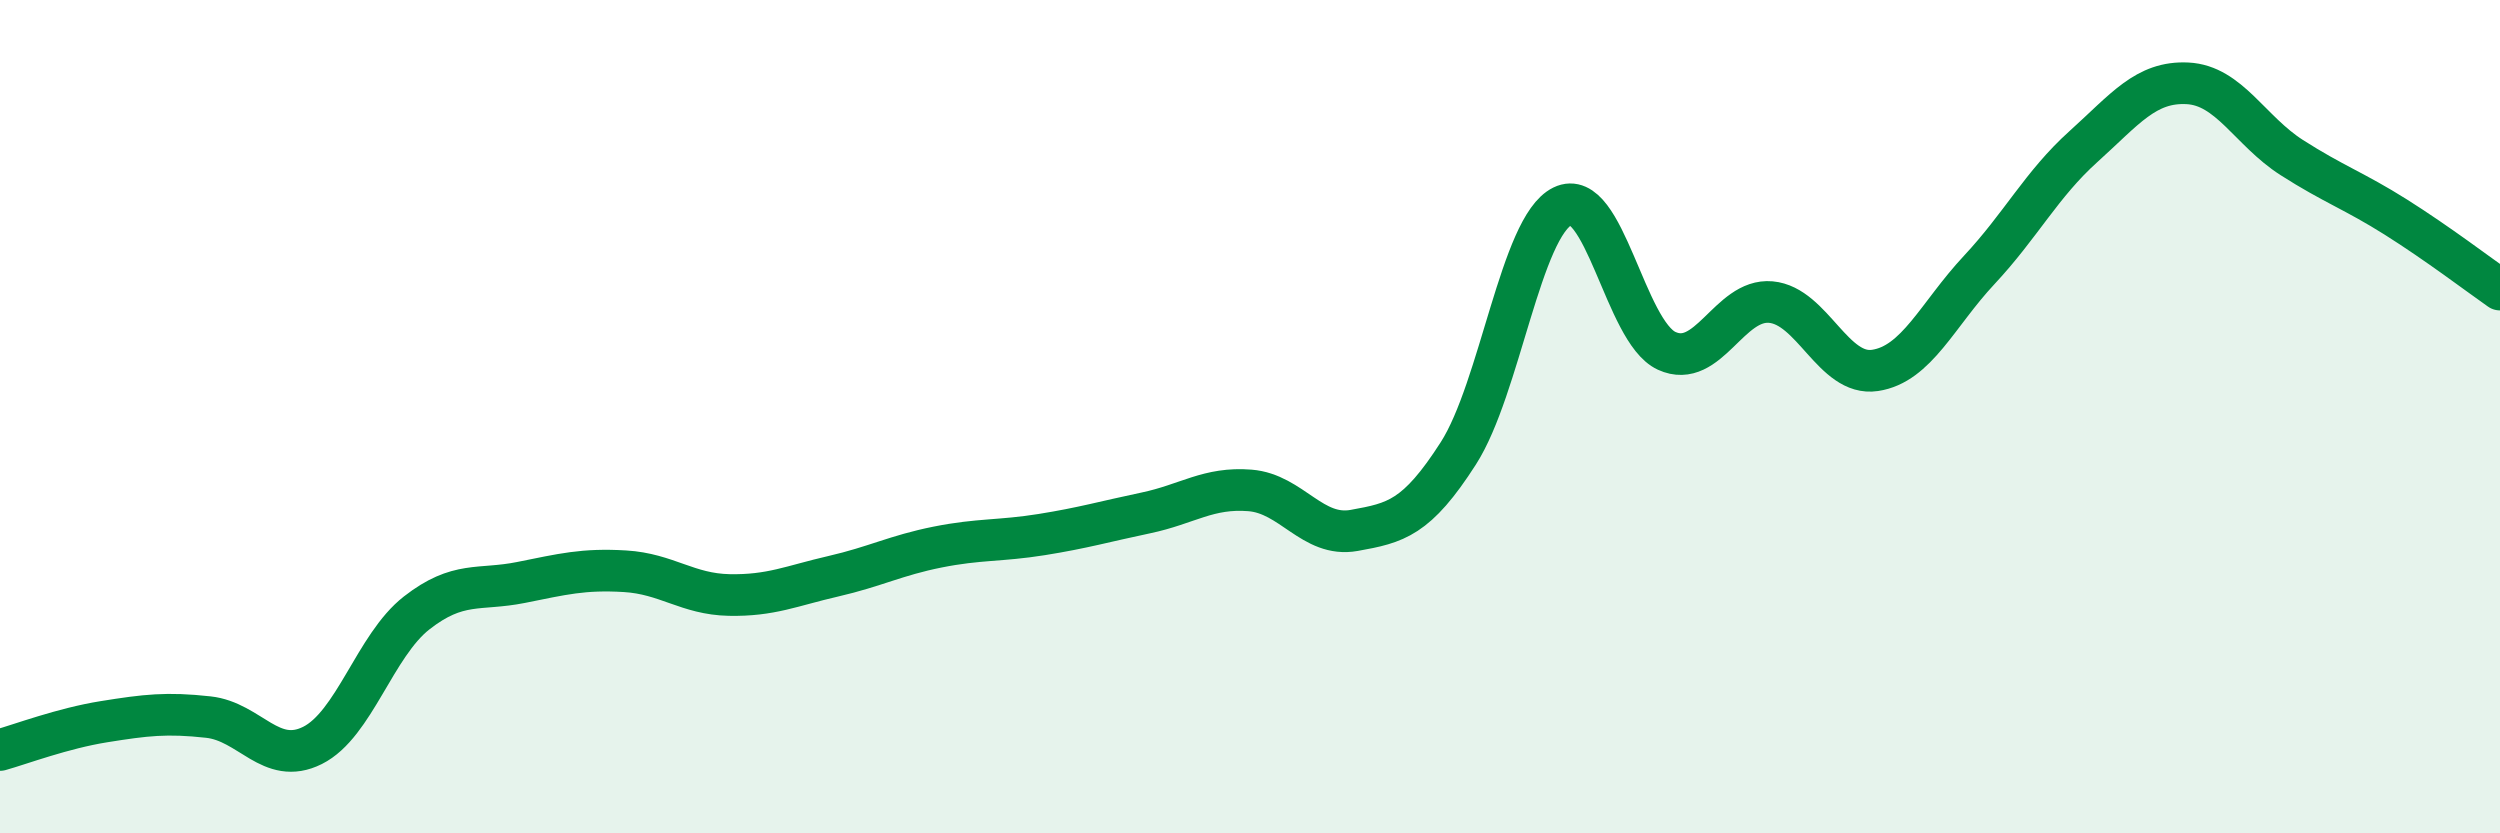 
    <svg width="60" height="20" viewBox="0 0 60 20" xmlns="http://www.w3.org/2000/svg">
      <path
        d="M 0,18 C 0.5,17.86 1.5,17.48 2.5,17.32 C 3.5,17.16 4,17.1 5,17.21 C 6,17.32 6.5,18.39 7.5,17.89 C 8.5,17.39 9,15.49 10,14.71 C 11,13.93 11.5,14.18 12.5,13.98 C 13.5,13.78 14,13.65 15,13.71 C 16,13.77 16.5,14.26 17.5,14.28 C 18.5,14.3 19,14.06 20,13.83 C 21,13.6 21.5,13.33 22.5,13.13 C 23.5,12.93 24,12.99 25,12.83 C 26,12.67 26.5,12.52 27.5,12.31 C 28.5,12.1 29,11.69 30,11.77 C 31,11.85 31.5,12.91 32.5,12.73 C 33.5,12.55 34,12.44 35,10.88 C 36,9.32 36.5,5.44 37.5,4.95 C 38.5,4.46 39,7.96 40,8.42 C 41,8.88 41.5,7.16 42.5,7.25 C 43.5,7.34 44,9.04 45,8.89 C 46,8.74 46.5,7.55 47.5,6.48 C 48.5,5.41 49,4.42 50,3.52 C 51,2.62 51.5,1.95 52.5,2 C 53.5,2.05 54,3.14 55,3.78 C 56,4.42 56.5,4.58 57.5,5.21 C 58.5,5.84 59.5,6.6 60,6.95L60 20L0 20Z"
        fill="#008740"
        opacity="0.1"
        stroke-linecap="round"
        stroke-linejoin="round"
      />
      <path
        d="M 0,18 C 0.5,17.86 1.5,17.48 2.5,17.32 C 3.5,17.16 4,17.1 5,17.21 C 6,17.32 6.5,18.39 7.5,17.89 C 8.5,17.39 9,15.49 10,14.71 C 11,13.93 11.5,14.18 12.5,13.98 C 13.5,13.78 14,13.65 15,13.71 C 16,13.77 16.5,14.26 17.5,14.28 C 18.5,14.3 19,14.06 20,13.83 C 21,13.6 21.5,13.33 22.5,13.13 C 23.5,12.93 24,12.99 25,12.83 C 26,12.67 26.5,12.52 27.5,12.31 C 28.5,12.1 29,11.69 30,11.77 C 31,11.85 31.5,12.91 32.5,12.73 C 33.5,12.55 34,12.44 35,10.88 C 36,9.32 36.5,5.44 37.5,4.95 C 38.5,4.46 39,7.96 40,8.42 C 41,8.88 41.5,7.16 42.5,7.25 C 43.5,7.34 44,9.04 45,8.89 C 46,8.74 46.5,7.55 47.5,6.48 C 48.5,5.41 49,4.42 50,3.52 C 51,2.62 51.5,1.95 52.5,2 C 53.5,2.05 54,3.14 55,3.78 C 56,4.42 56.5,4.58 57.5,5.21 C 58.5,5.84 59.5,6.6 60,6.95"
        stroke="#008740"
        stroke-width="1"
        fill="none"
        stroke-linecap="round"
        stroke-linejoin="round"
      />
    </svg>
  
